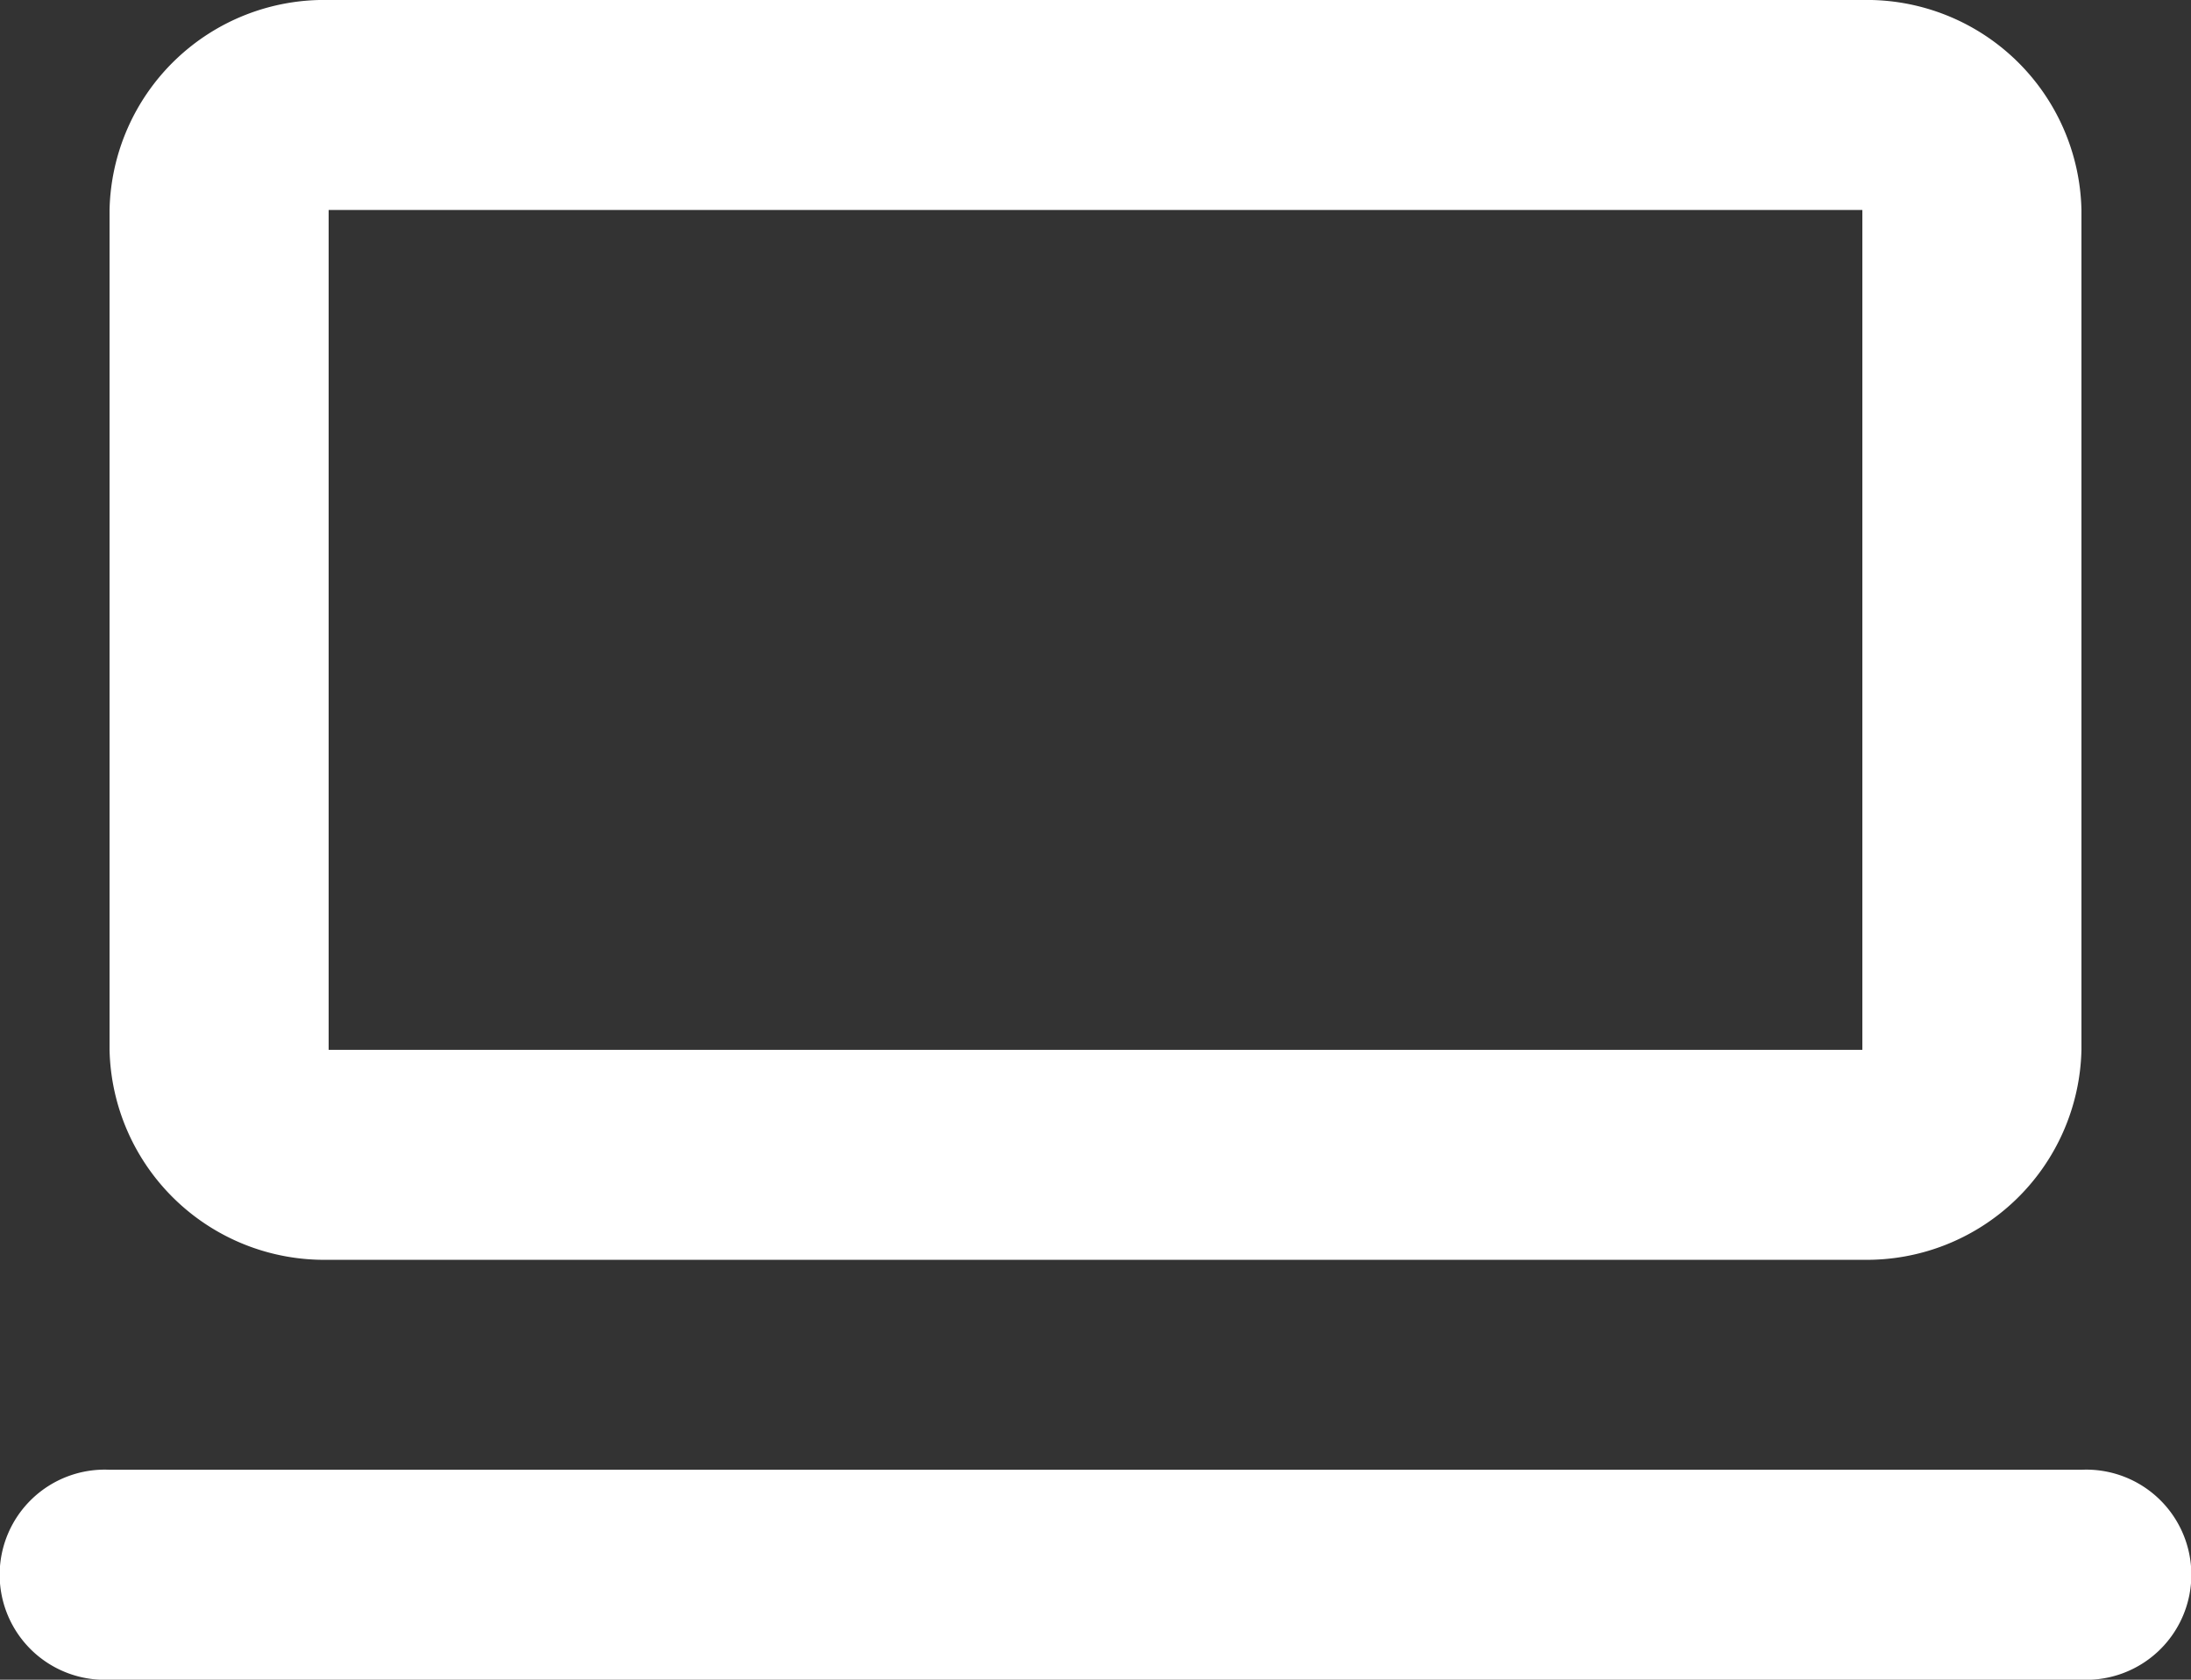 <svg xmlns="http://www.w3.org/2000/svg" width="30" height="23" viewBox="0 0 30 23"><rect x="0" y="0" width="30" height="23" fill="#333333" stroke="none"/><path d="M44.5,55h-27a1.439,1.439,0,1,1,0-2.875h27A1.439,1.439,0,1,1,44.5,55Zm-24-20.125v11.5h21v-11.5ZM20.5,32h21a2.939,2.939,0,0,1,3,2.875v11.5a2.94,2.94,0,0,1-3,2.875h-21a2.94,2.94,0,0,1-3-2.875v-11.5A2.939,2.939,0,0,1,20.5,32Z" transform="translate(-16 -32)" fill="#fff"/></svg>